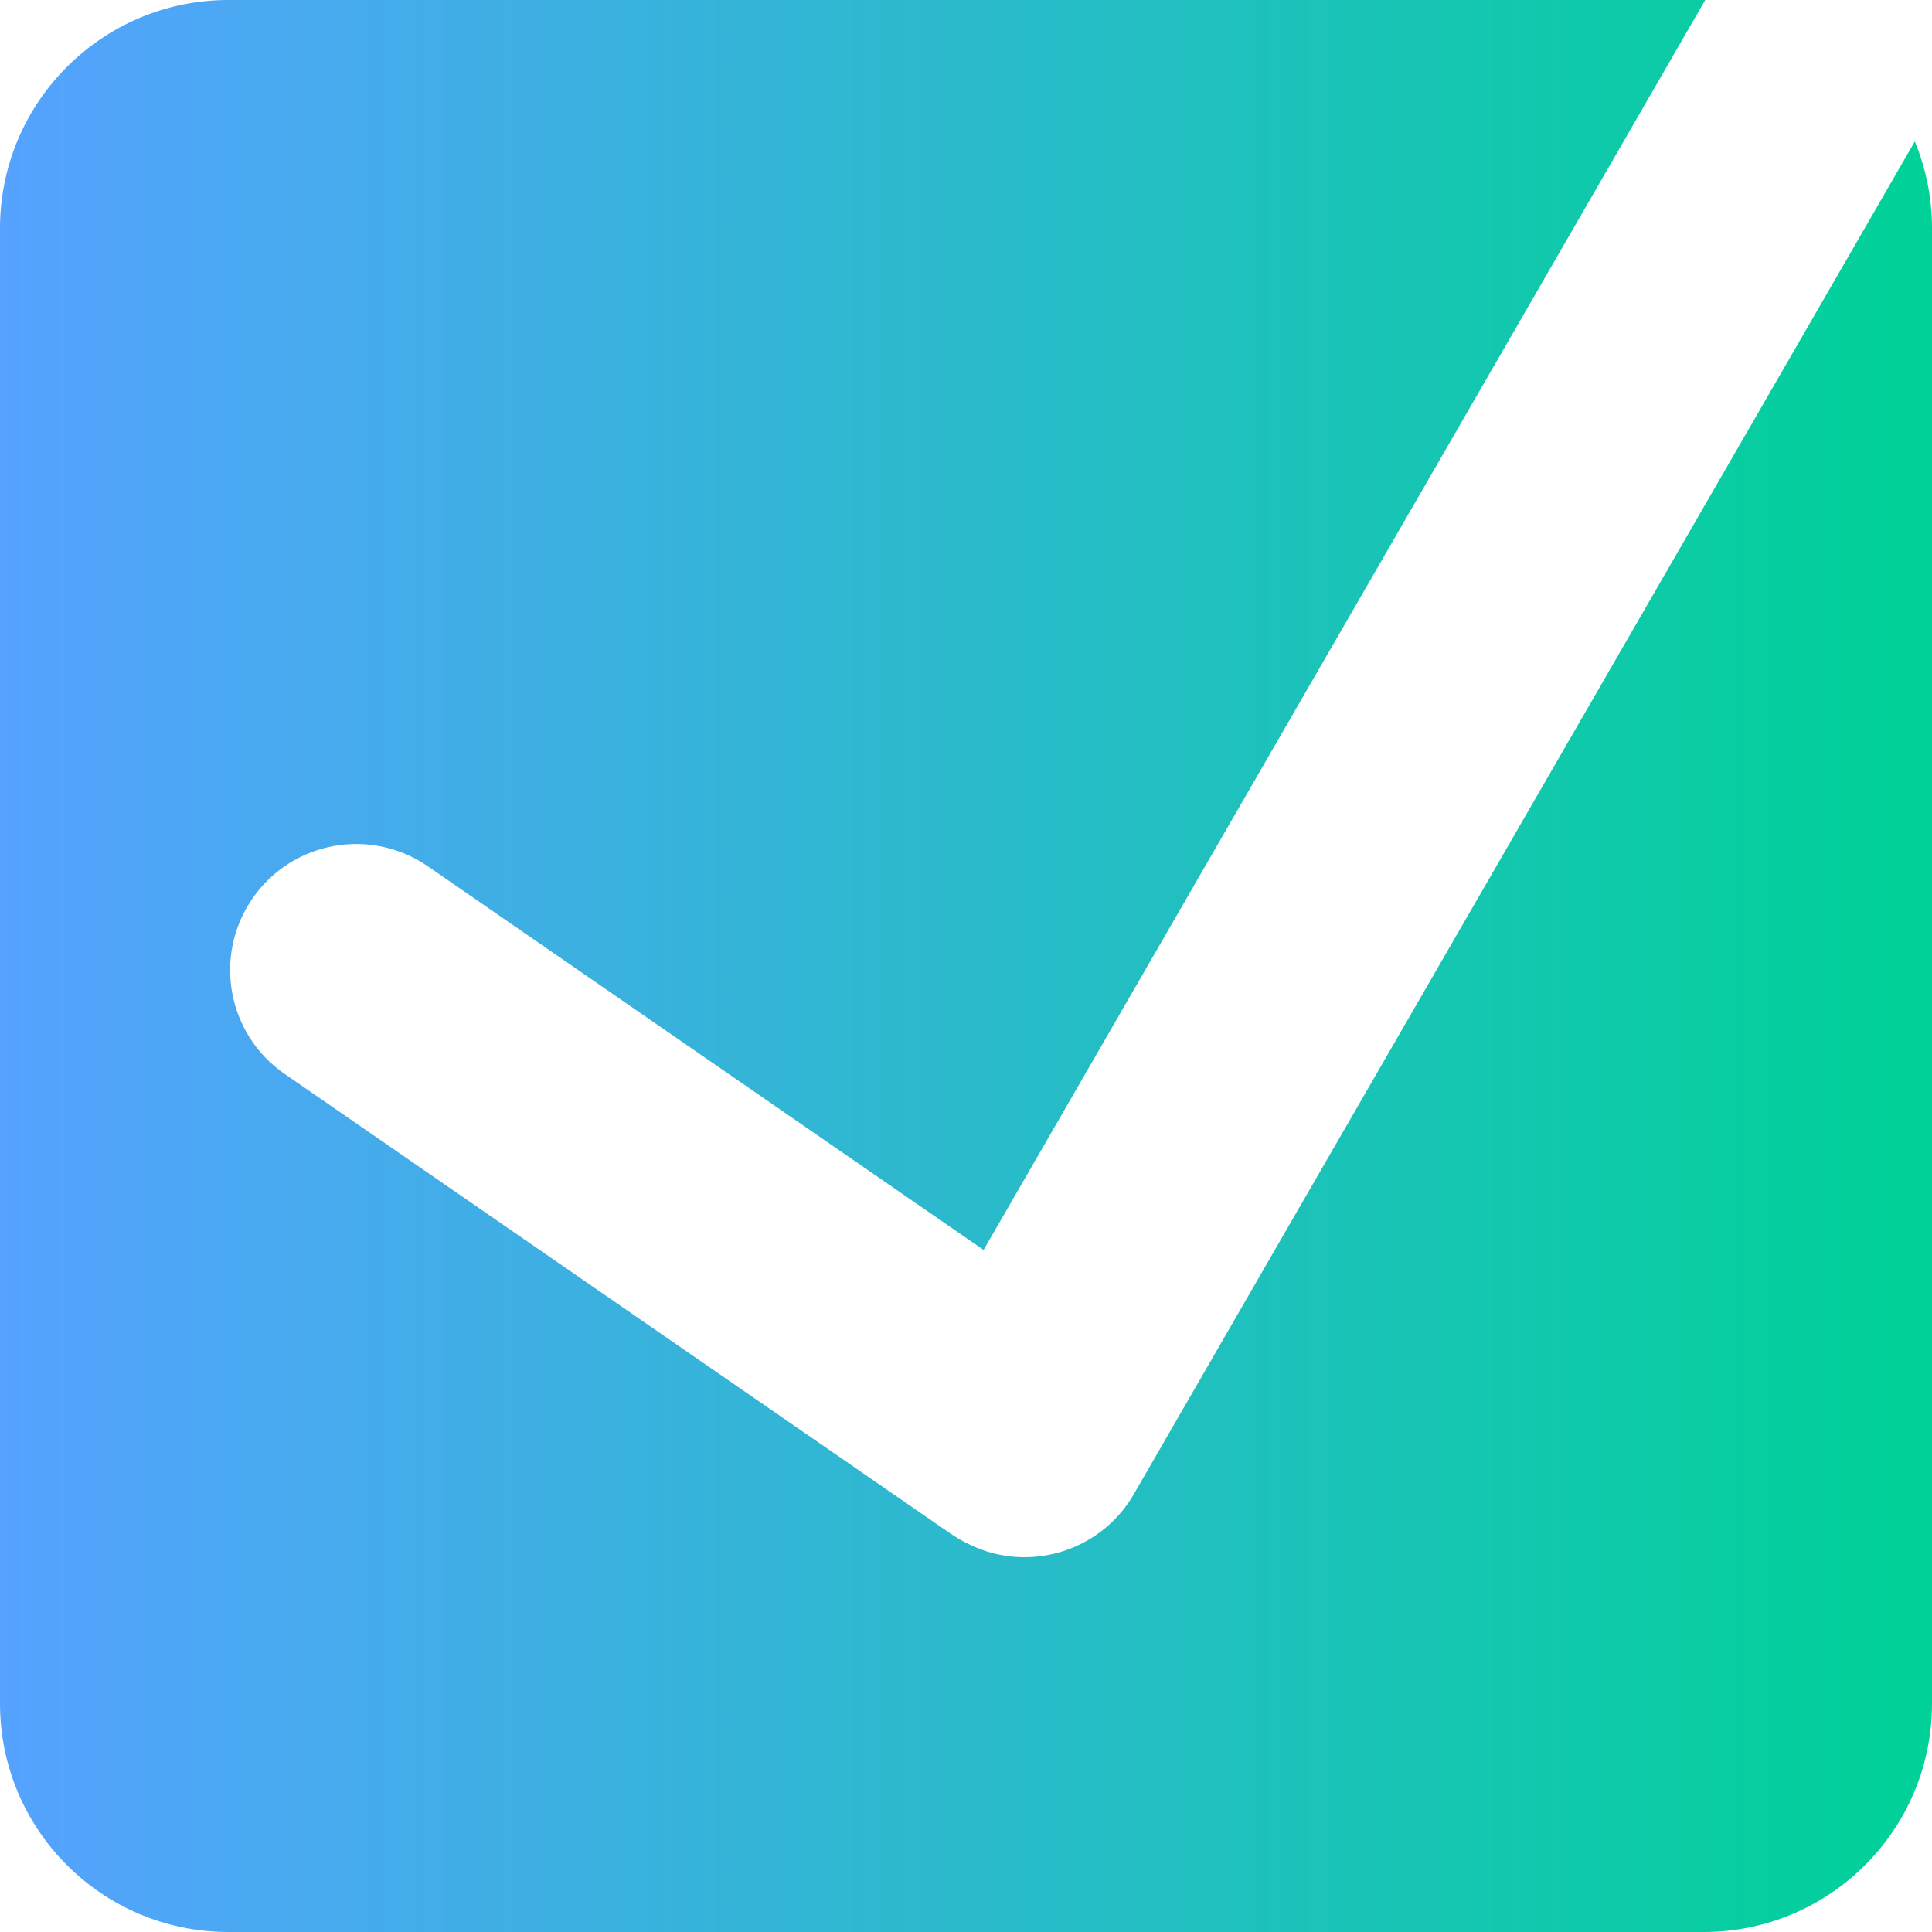 <svg width="406" height="406" viewBox="0 0 406 406" fill="none" xmlns="http://www.w3.org/2000/svg">
<path d="M358.349 0.002L206.697 262.67L89.918 182.055C77.874 173.74 61.369 176.764 53.055 188.809C44.74 200.853 47.763 217.357 59.808 225.672L199.71 322.25C200.681 322.92 201.682 323.516 202.705 324.04C215.281 330.856 231.073 326.451 238.27 313.986L402.392 29.718C404.715 35.353 406 41.526 406 48V358C406 384.51 384.51 406 358 406H48C21.49 406 3.70498e-07 384.51 0 358V48C0 21.49 21.49 3.7045e-07 48 0H358C358.116 0 358.233 0.001 358.349 0.002Z" fill="url(#paint0_linear_187_3801)"/>
<defs>
<linearGradient id="paint0_linear_187_3801" x1="0" y1="203" x2="406" y2="203" gradientUnits="userSpaceOnUse">
<stop stop-color="#55A2FF"/>
<stop offset="1" stop-color="#00D298"/>
</linearGradient>
</defs>
</svg>
